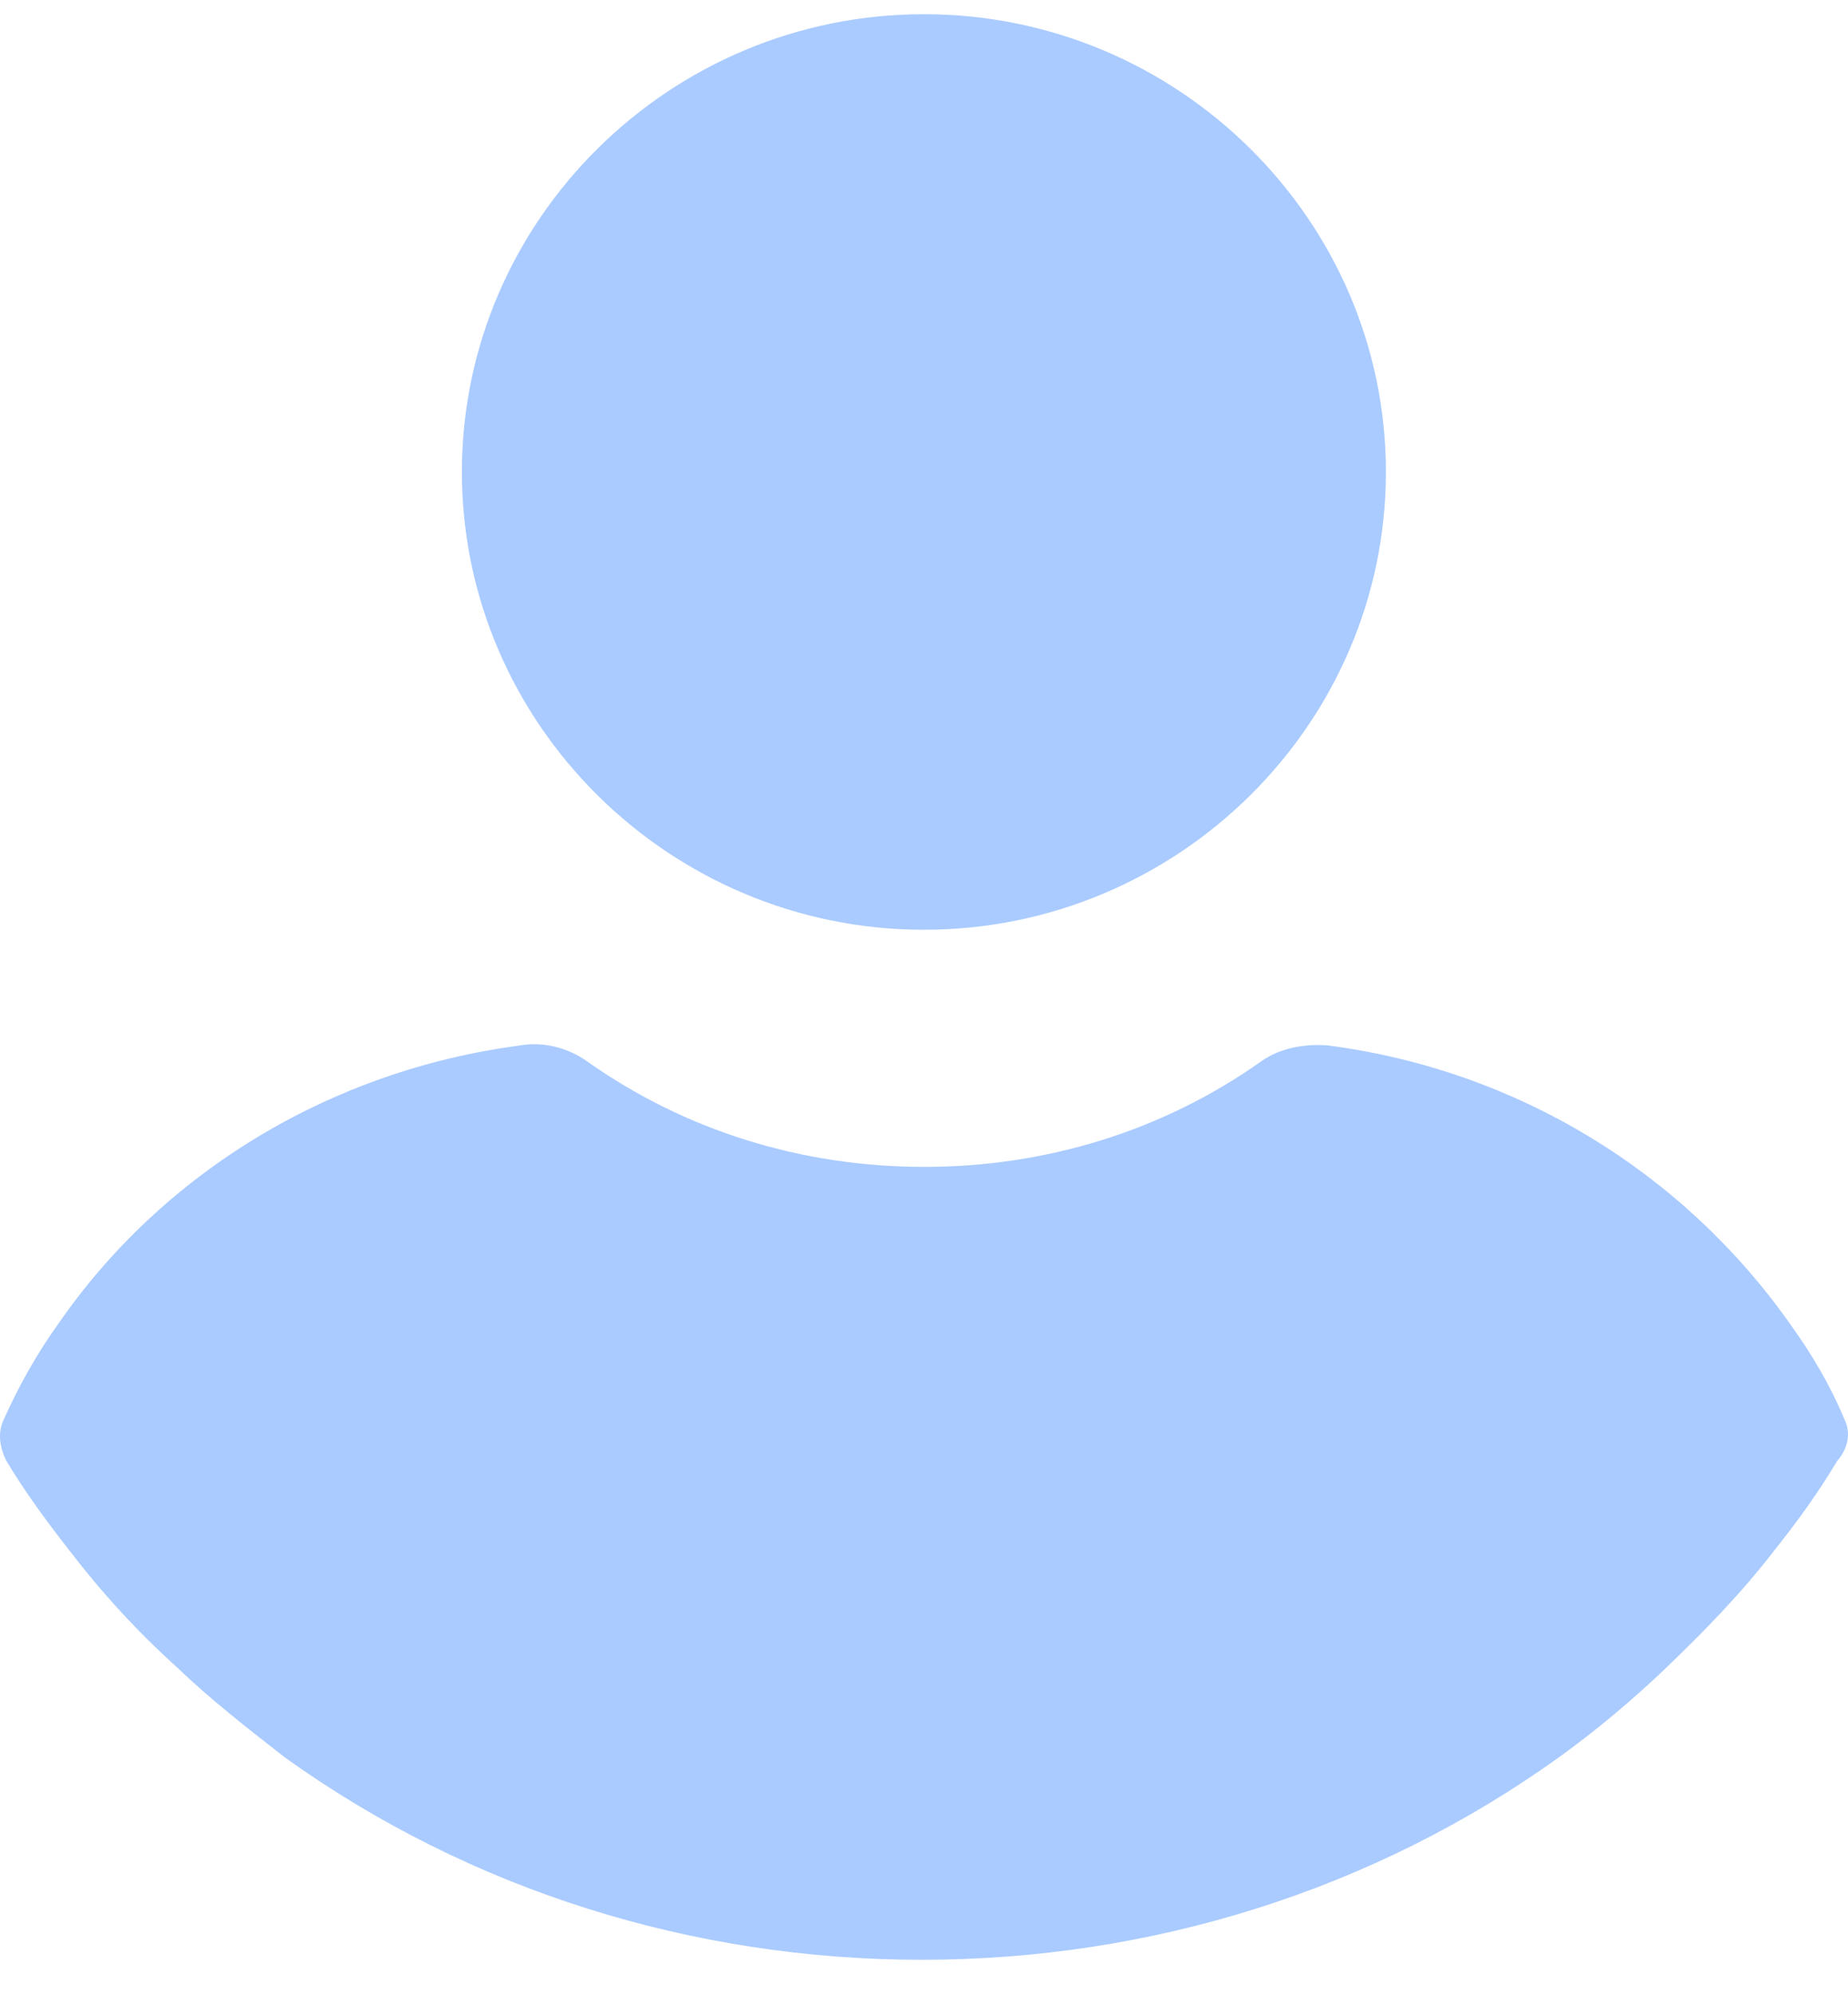 <svg width="38" height="41" viewBox="0 0 38 41" fill="none" xmlns="http://www.w3.org/2000/svg">
<path d="M18.998 0.292C13.771 0.292 9.498 4.525 9.498 9.703C9.498 14.882 13.771 19.115 18.998 19.115C24.225 19.115 28.498 14.882 28.498 9.703C28.498 4.525 24.225 0.292 18.998 0.292Z" fill="#AACBFF"/>
<path d="M37.919 29.162C37.63 28.469 37.245 27.823 36.812 27.223C34.598 24.082 31.18 22.004 27.33 21.496C26.849 21.45 26.319 21.542 25.934 21.82C23.913 23.251 21.506 23.99 19.003 23.99C16.5 23.99 14.094 23.251 12.072 21.82C11.687 21.542 11.157 21.404 10.676 21.496C6.826 22.004 3.36 24.082 1.194 27.223C0.761 27.823 0.376 28.516 0.087 29.162C-0.057 29.439 -0.009 29.762 0.135 30.04C0.52 30.686 1.002 31.333 1.435 31.887C2.109 32.764 2.831 33.549 3.649 34.288C4.323 34.934 5.093 35.535 5.863 36.135C9.665 38.86 14.238 40.291 18.955 40.291C23.672 40.291 28.244 38.86 32.047 36.135C32.817 35.581 33.587 34.934 34.261 34.288C35.031 33.549 35.801 32.764 36.475 31.887C36.956 31.286 37.389 30.686 37.775 30.04C38.015 29.762 38.063 29.439 37.919 29.162Z" fill="#AACBFF"/>
</svg>
